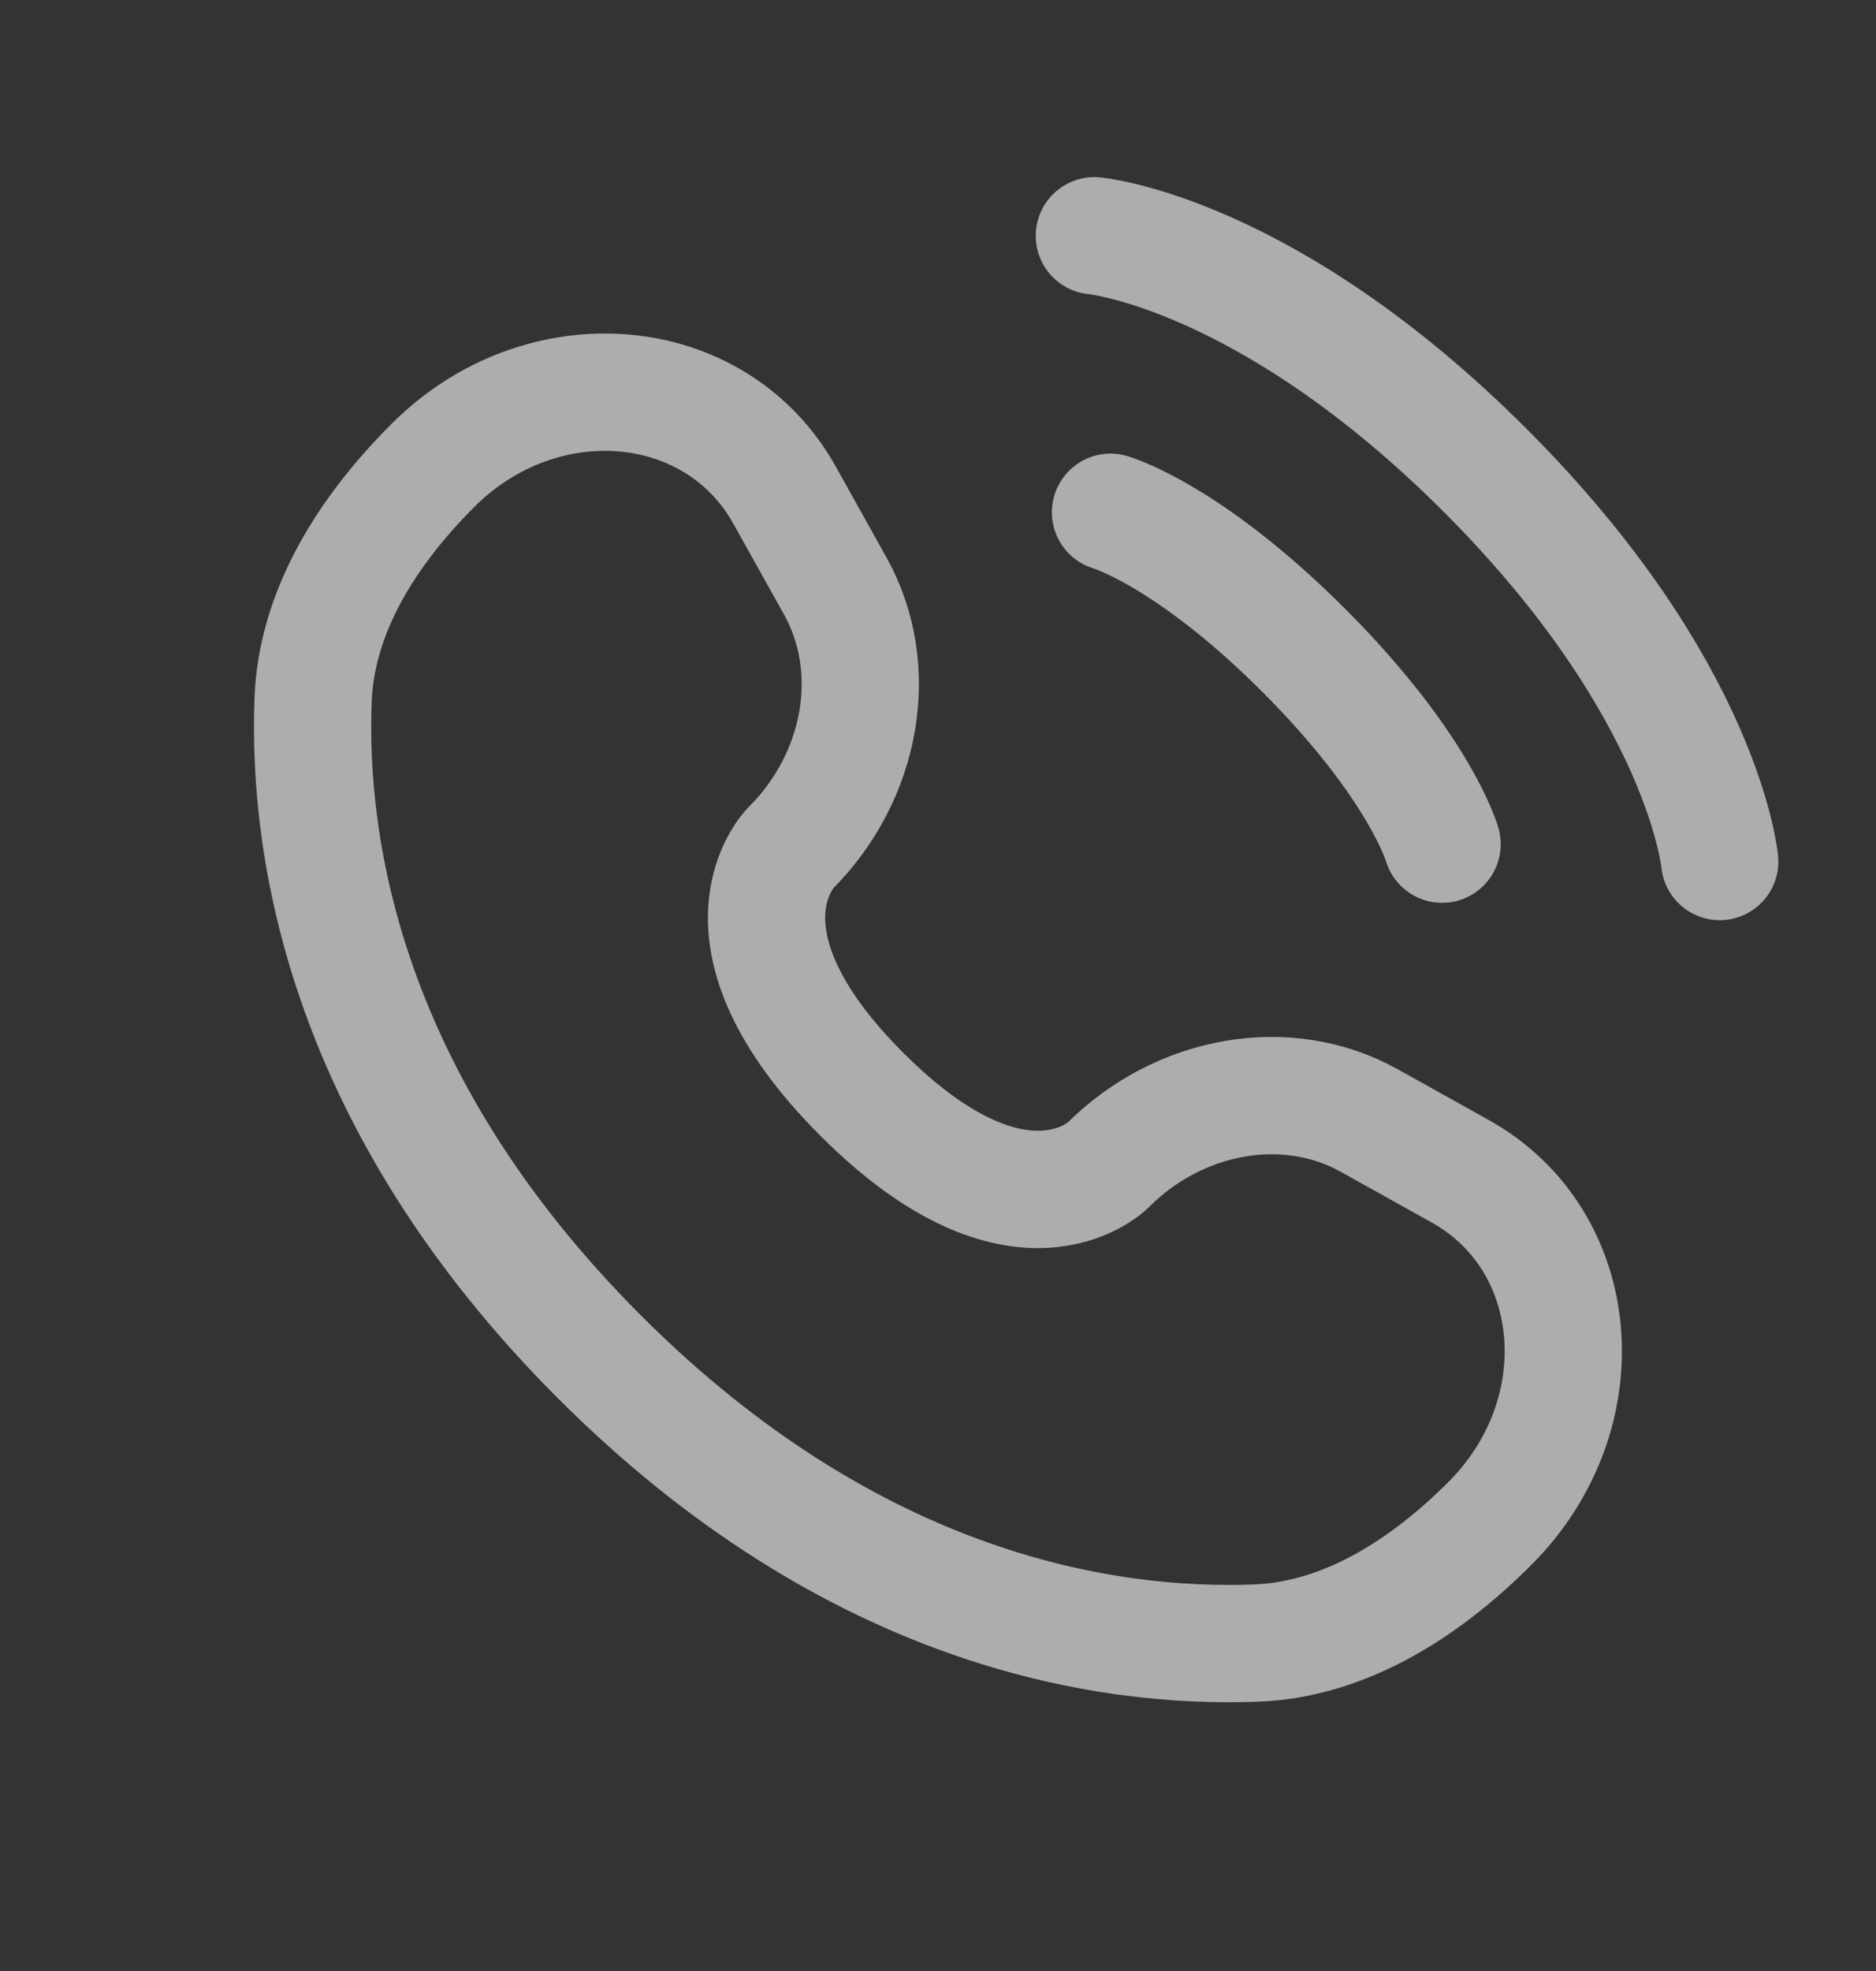<svg width="20" height="21" viewBox="0 0 20 21" fill="none" xmlns="http://www.w3.org/2000/svg">
<rect x="0" y="0" width="20" height="21" fill="#333333" stroke="none"/>
<g opacity="0.6">
<path d="M11.667 2.512C11.667 2.512 13.5 2.679 15.834 5.012C18.167 7.345 18.334 9.179 18.334 9.179" stroke="white" stroke-width="1.25" stroke-linecap="round"/>
<path d="M11.839 5.458C11.839 5.458 12.664 5.694 13.901 6.931C15.139 8.169 15.374 8.994 15.374 8.994" stroke="white" stroke-width="1.25" stroke-linecap="round"/>
<path d="M8.364 5.275L8.905 6.244C9.393 7.119 9.197 8.266 8.429 9.035C8.429 9.035 7.496 9.967 9.187 11.658C10.877 13.349 11.81 12.416 11.81 12.416C12.579 11.648 13.726 11.451 14.6 11.94L15.569 12.48C16.89 13.217 17.046 15.069 15.885 16.23C15.188 16.928 14.333 17.471 13.389 17.506C11.799 17.567 9.098 17.164 6.389 14.455C3.681 11.747 3.278 9.046 3.338 7.456C3.374 6.511 3.917 5.657 4.615 4.959C5.775 3.799 7.627 3.955 8.364 5.275Z" stroke="white" stroke-width="1.25" stroke-linecap="round"/>
</g>
</svg>
